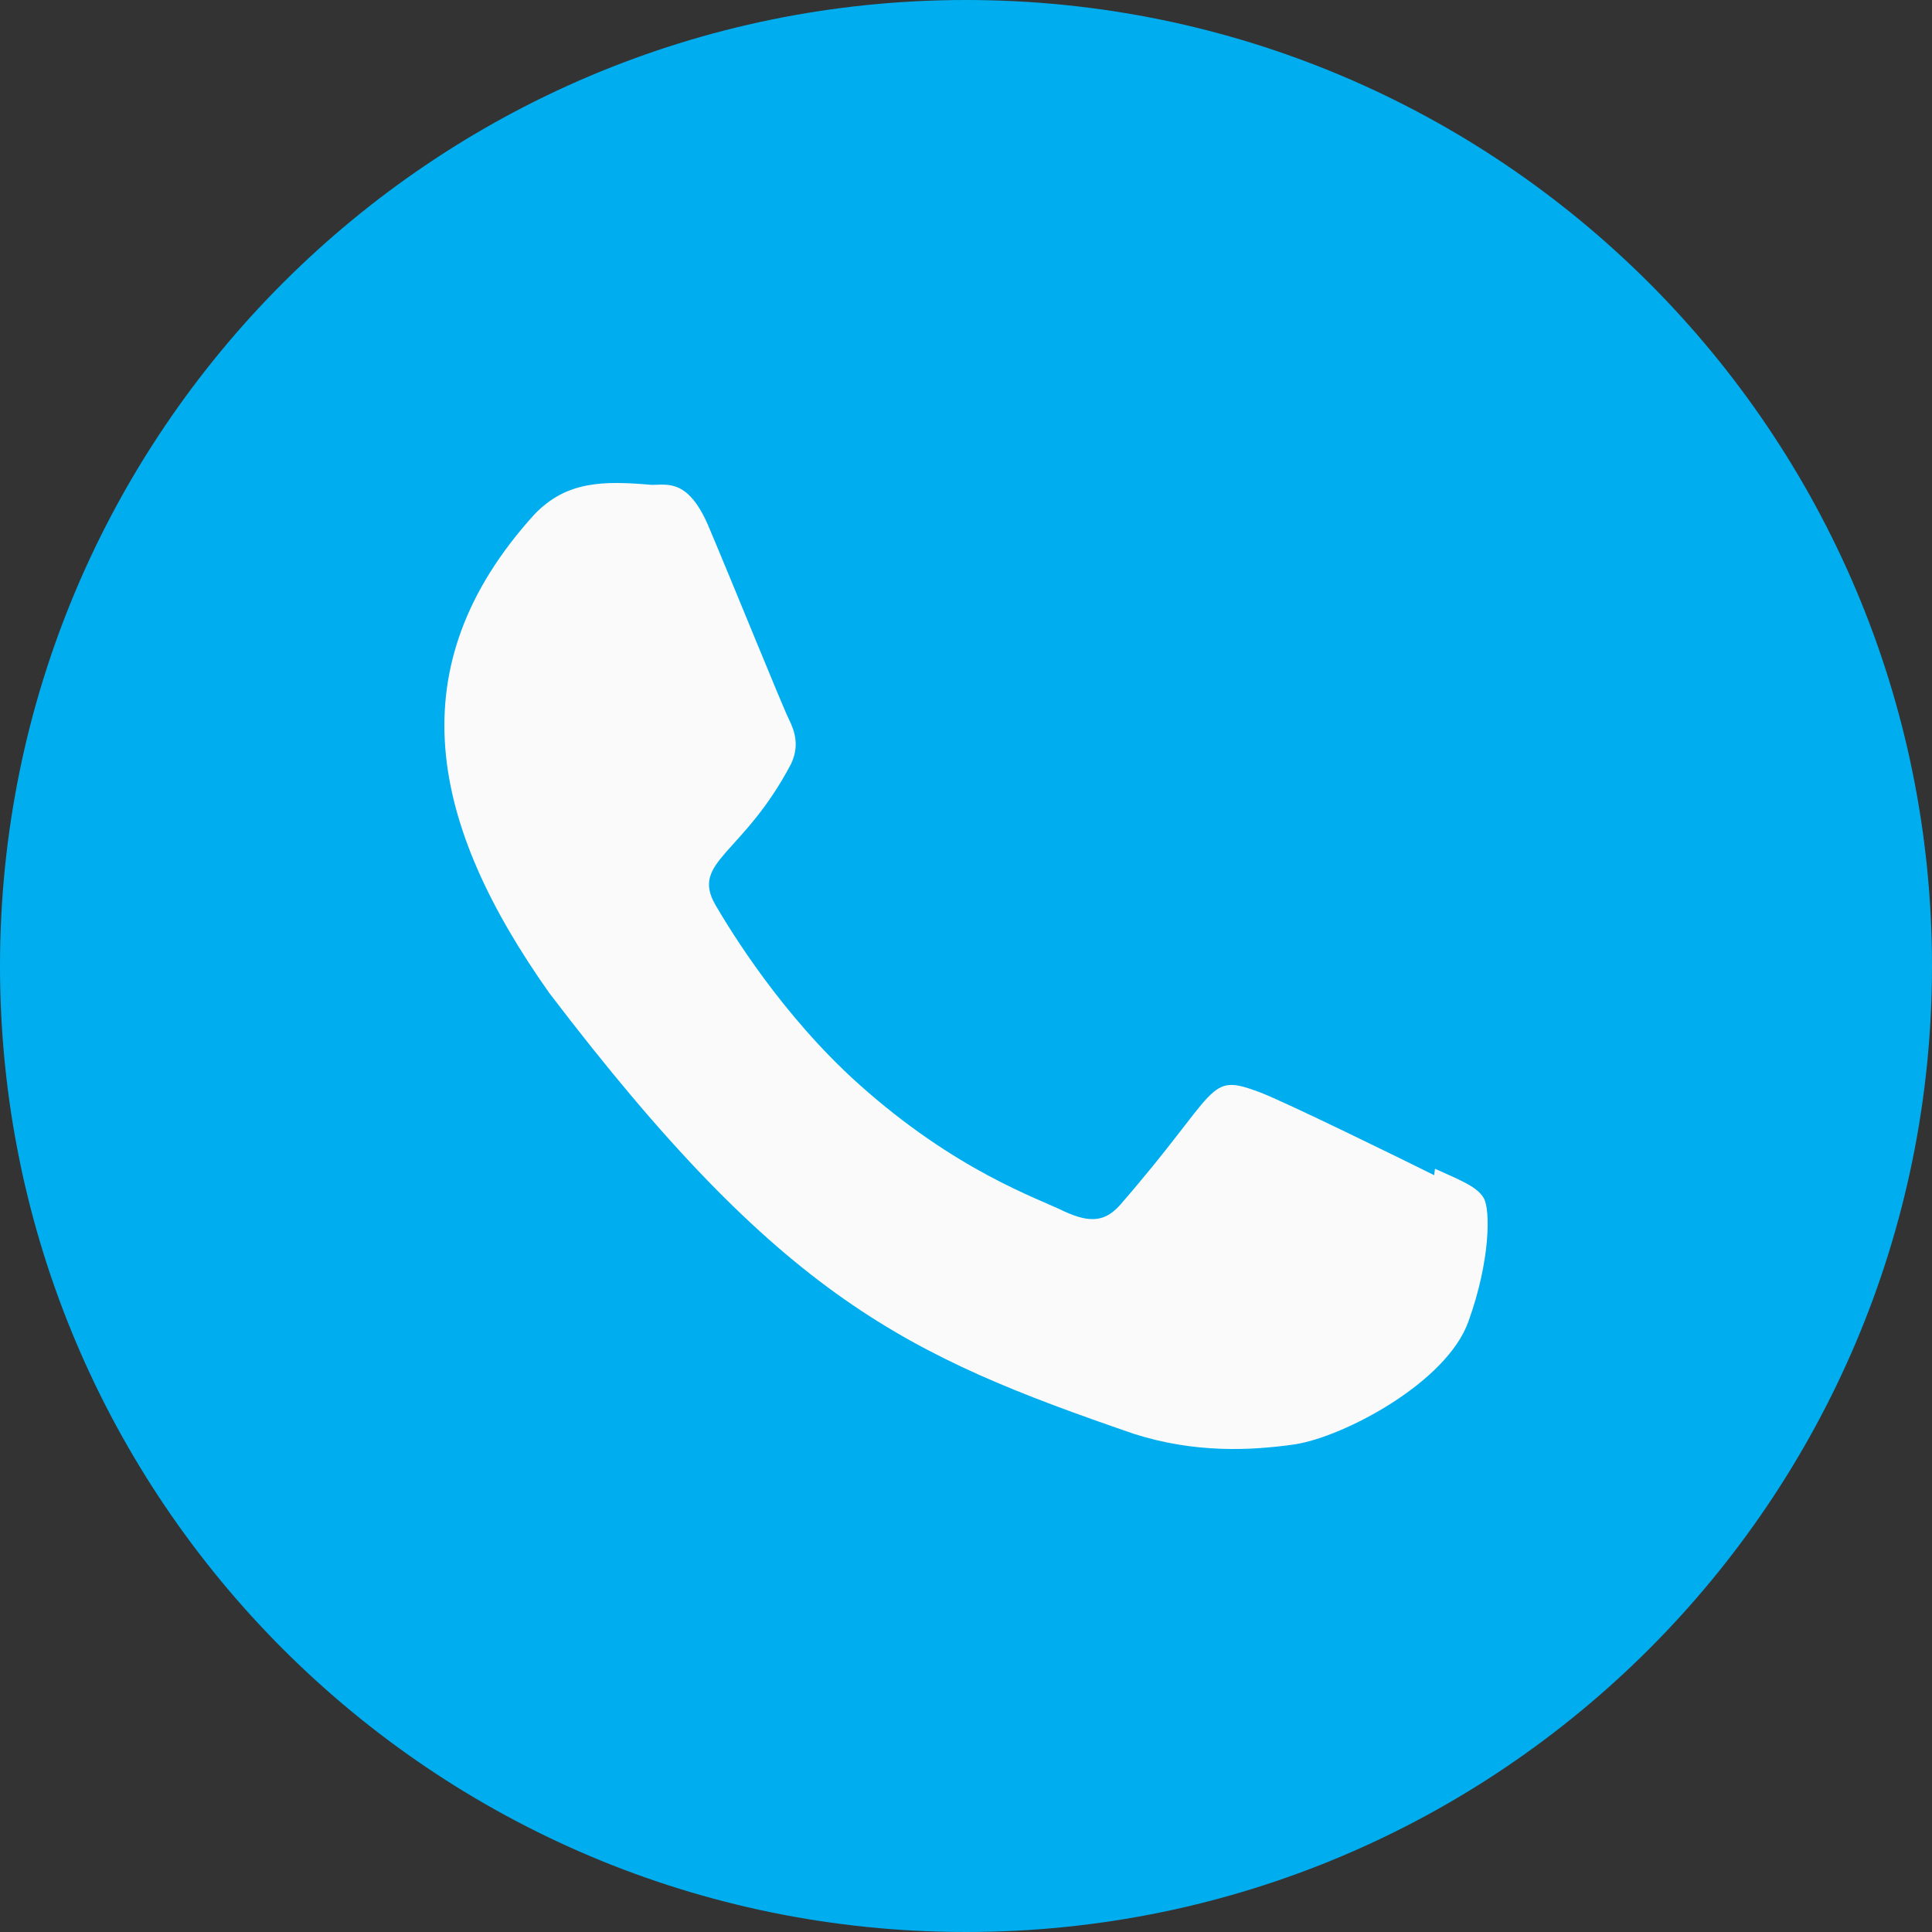 <?xml version="1.0" encoding="UTF-8"?> <svg xmlns="http://www.w3.org/2000/svg" width="36" height="36" viewBox="0 0 36 36" fill="none"><rect x="0" y="0" width="36" height="36" fill="#333333" stroke="none"/> <path d="M18 36C27.941 36 36 27.941 36 18C36 8.059 27.941 0 18 0C8.059 0 0 8.059 0 18C0 27.941 8.059 36 18 36Z" fill="#00AEEF"></path> <path d="M26.739 21.778L26.724 21.898C26.242 21.657 23.896 20.506 23.459 20.347C22.477 19.982 22.754 20.289 20.87 22.454C20.59 22.767 20.312 22.791 19.836 22.575C19.356 22.334 17.814 21.828 15.989 20.189C14.568 18.912 13.614 17.346 13.332 16.864C12.863 16.051 13.844 15.936 14.738 14.239C14.898 13.902 14.816 13.637 14.698 13.398C14.578 13.157 13.622 10.795 13.222 9.854C12.838 8.916 12.442 9.035 12.146 9.035C11.224 8.954 10.55 8.967 9.956 9.587C7.372 12.437 8.024 15.377 10.235 18.503C14.579 24.208 16.894 25.259 21.126 26.717C22.269 27.082 23.311 27.031 24.136 26.912C25.055 26.766 26.964 25.754 27.363 24.621C27.771 23.489 27.771 22.549 27.651 22.332C27.533 22.115 27.219 21.995 26.739 21.778Z" fill="#FAFAFA"></path> </svg> 